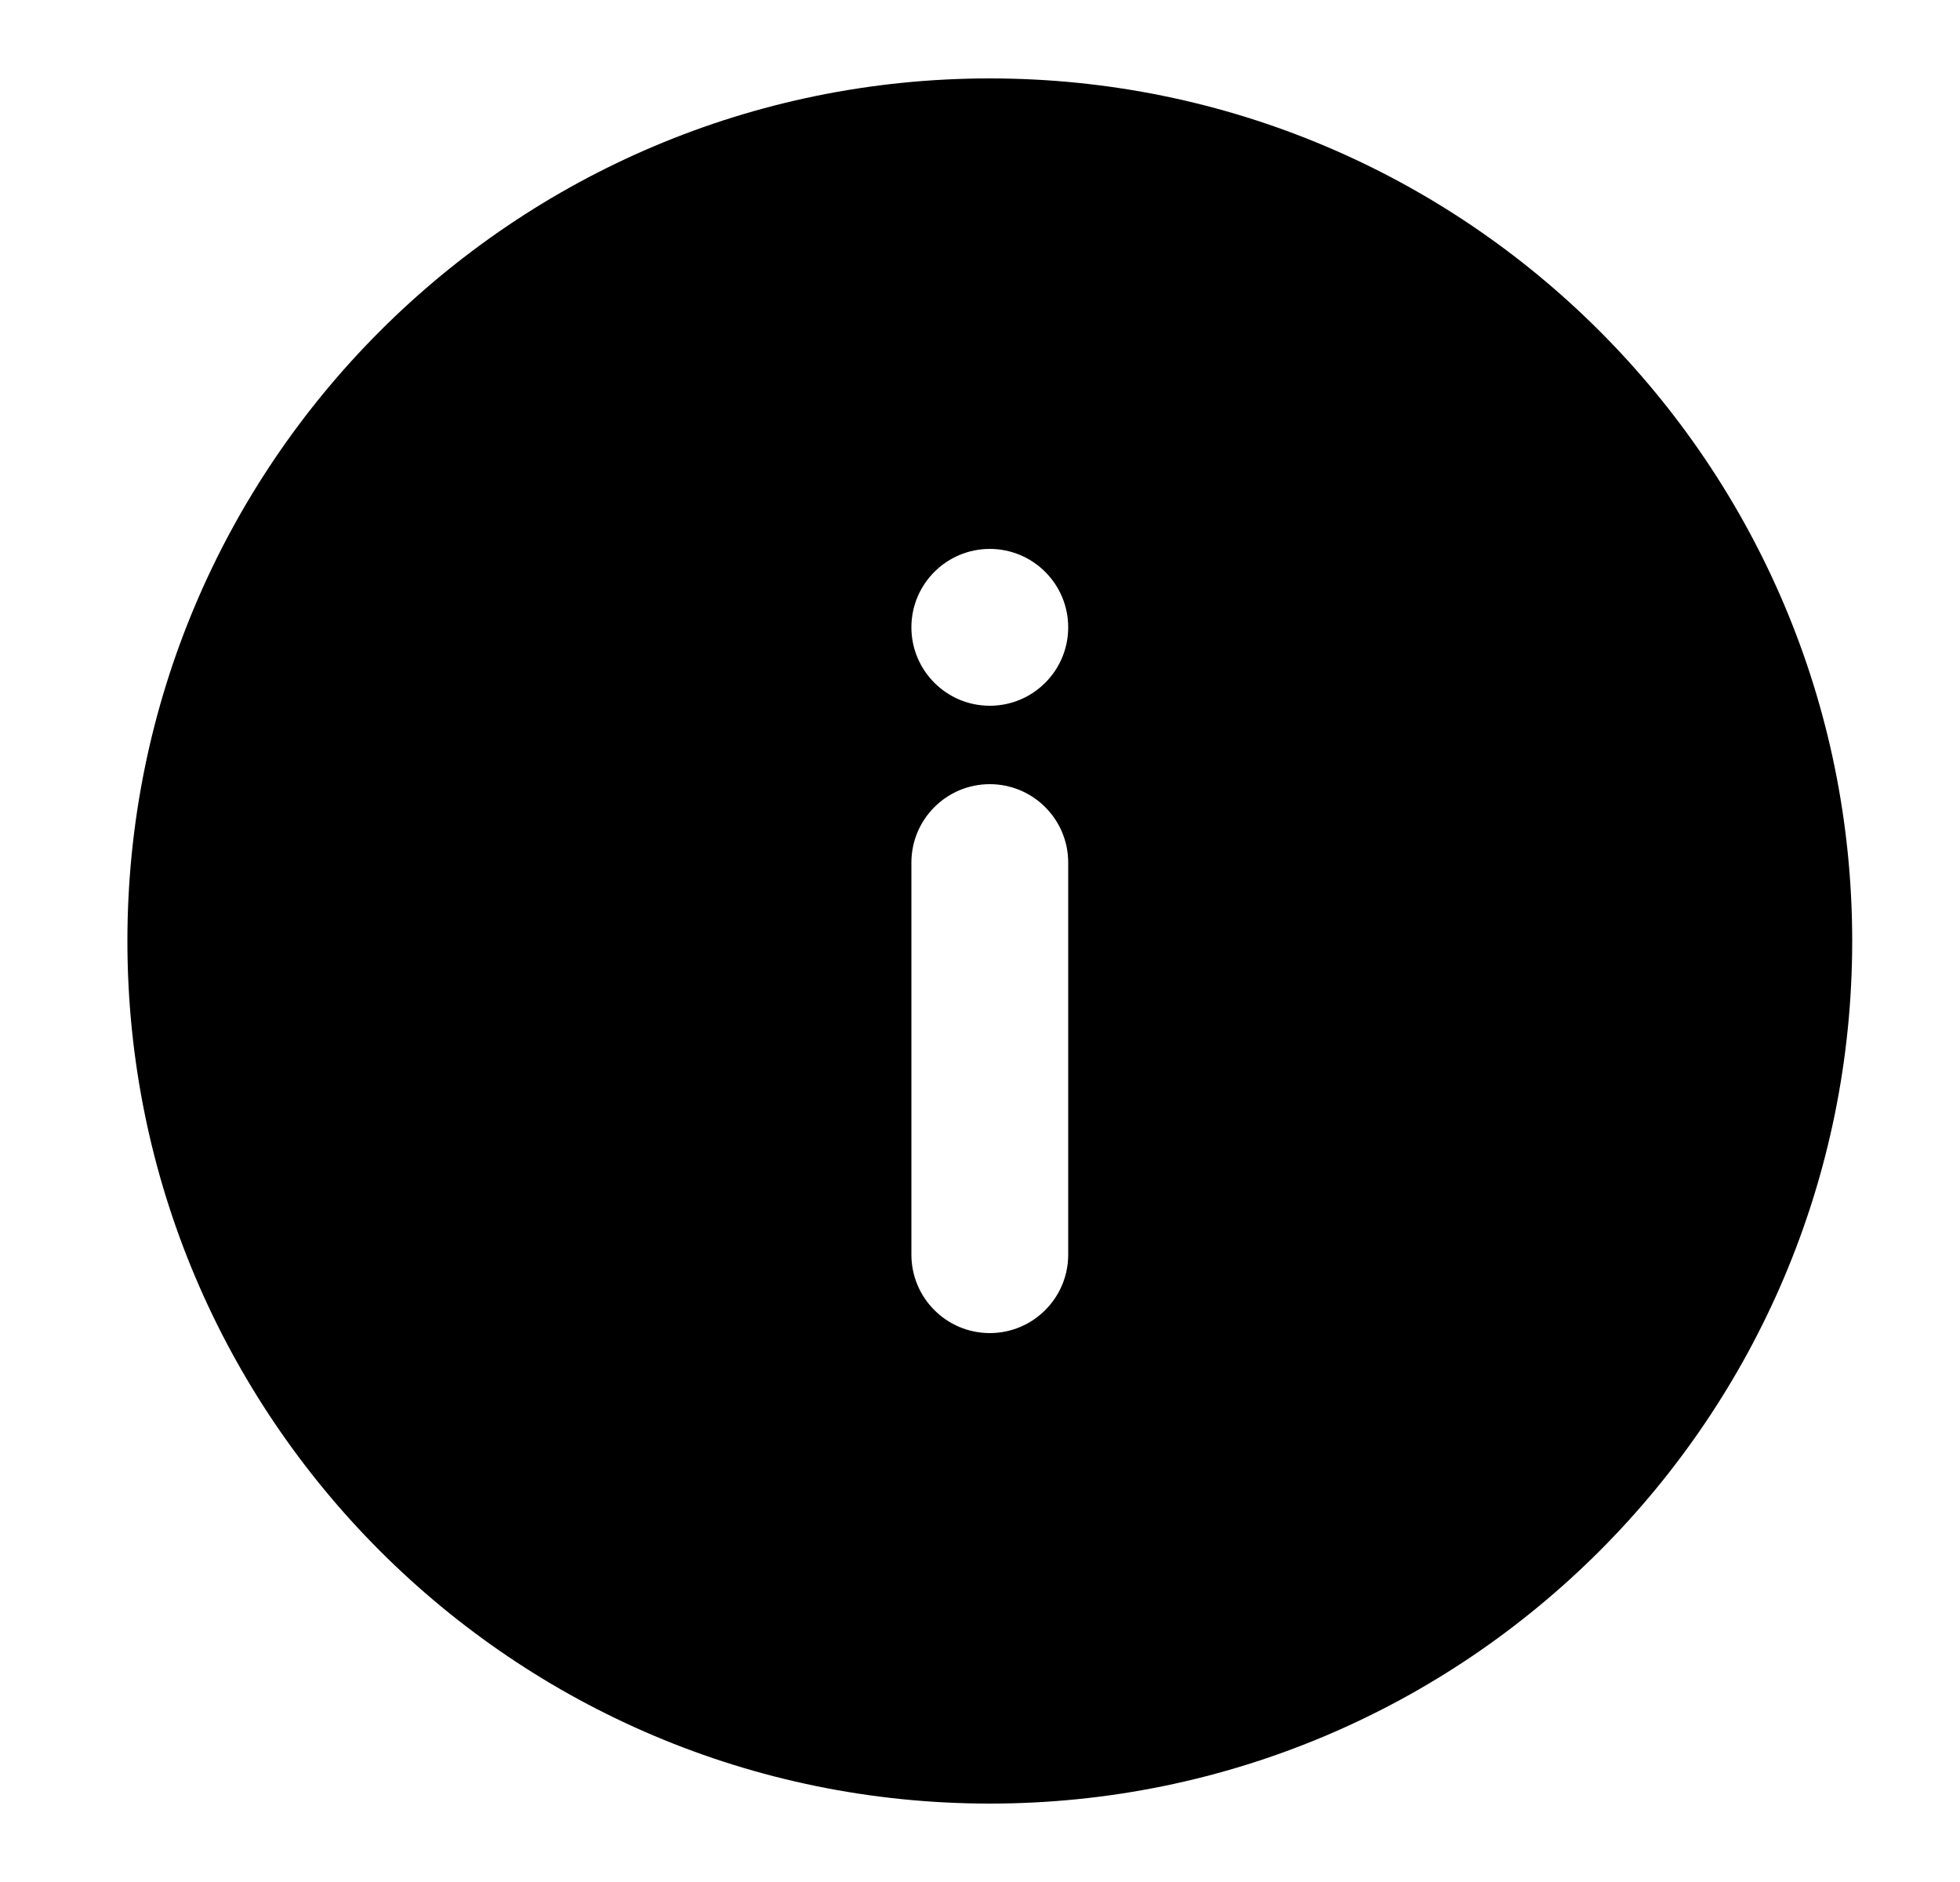 <svg width="25" height="24" viewBox="0 0 25 24" fill="none" xmlns="http://www.w3.org/2000/svg">
<path fill-rule="evenodd" clip-rule="evenodd" d="M12.625 1C6.55 1 1.625 5.925 1.625 12C1.625 18.075 6.55 23 12.625 23C18.7 23 23.625 18.075 23.625 12C23.625 5.925 18.7 1 12.625 1ZM13.625 8C13.625 8.552 13.177 9 12.625 9C12.073 9 11.625 8.552 11.625 8C11.625 7.448 12.073 7 12.625 7C13.177 7 13.625 7.448 13.625 8ZM12.625 10C13.177 10 13.625 10.448 13.625 11V16C13.625 16.552 13.177 17 12.625 17C12.073 17 11.625 16.552 11.625 16V11C11.625 10.448 12.073 10 12.625 10Z" fill="currentColor"/>
</svg>
